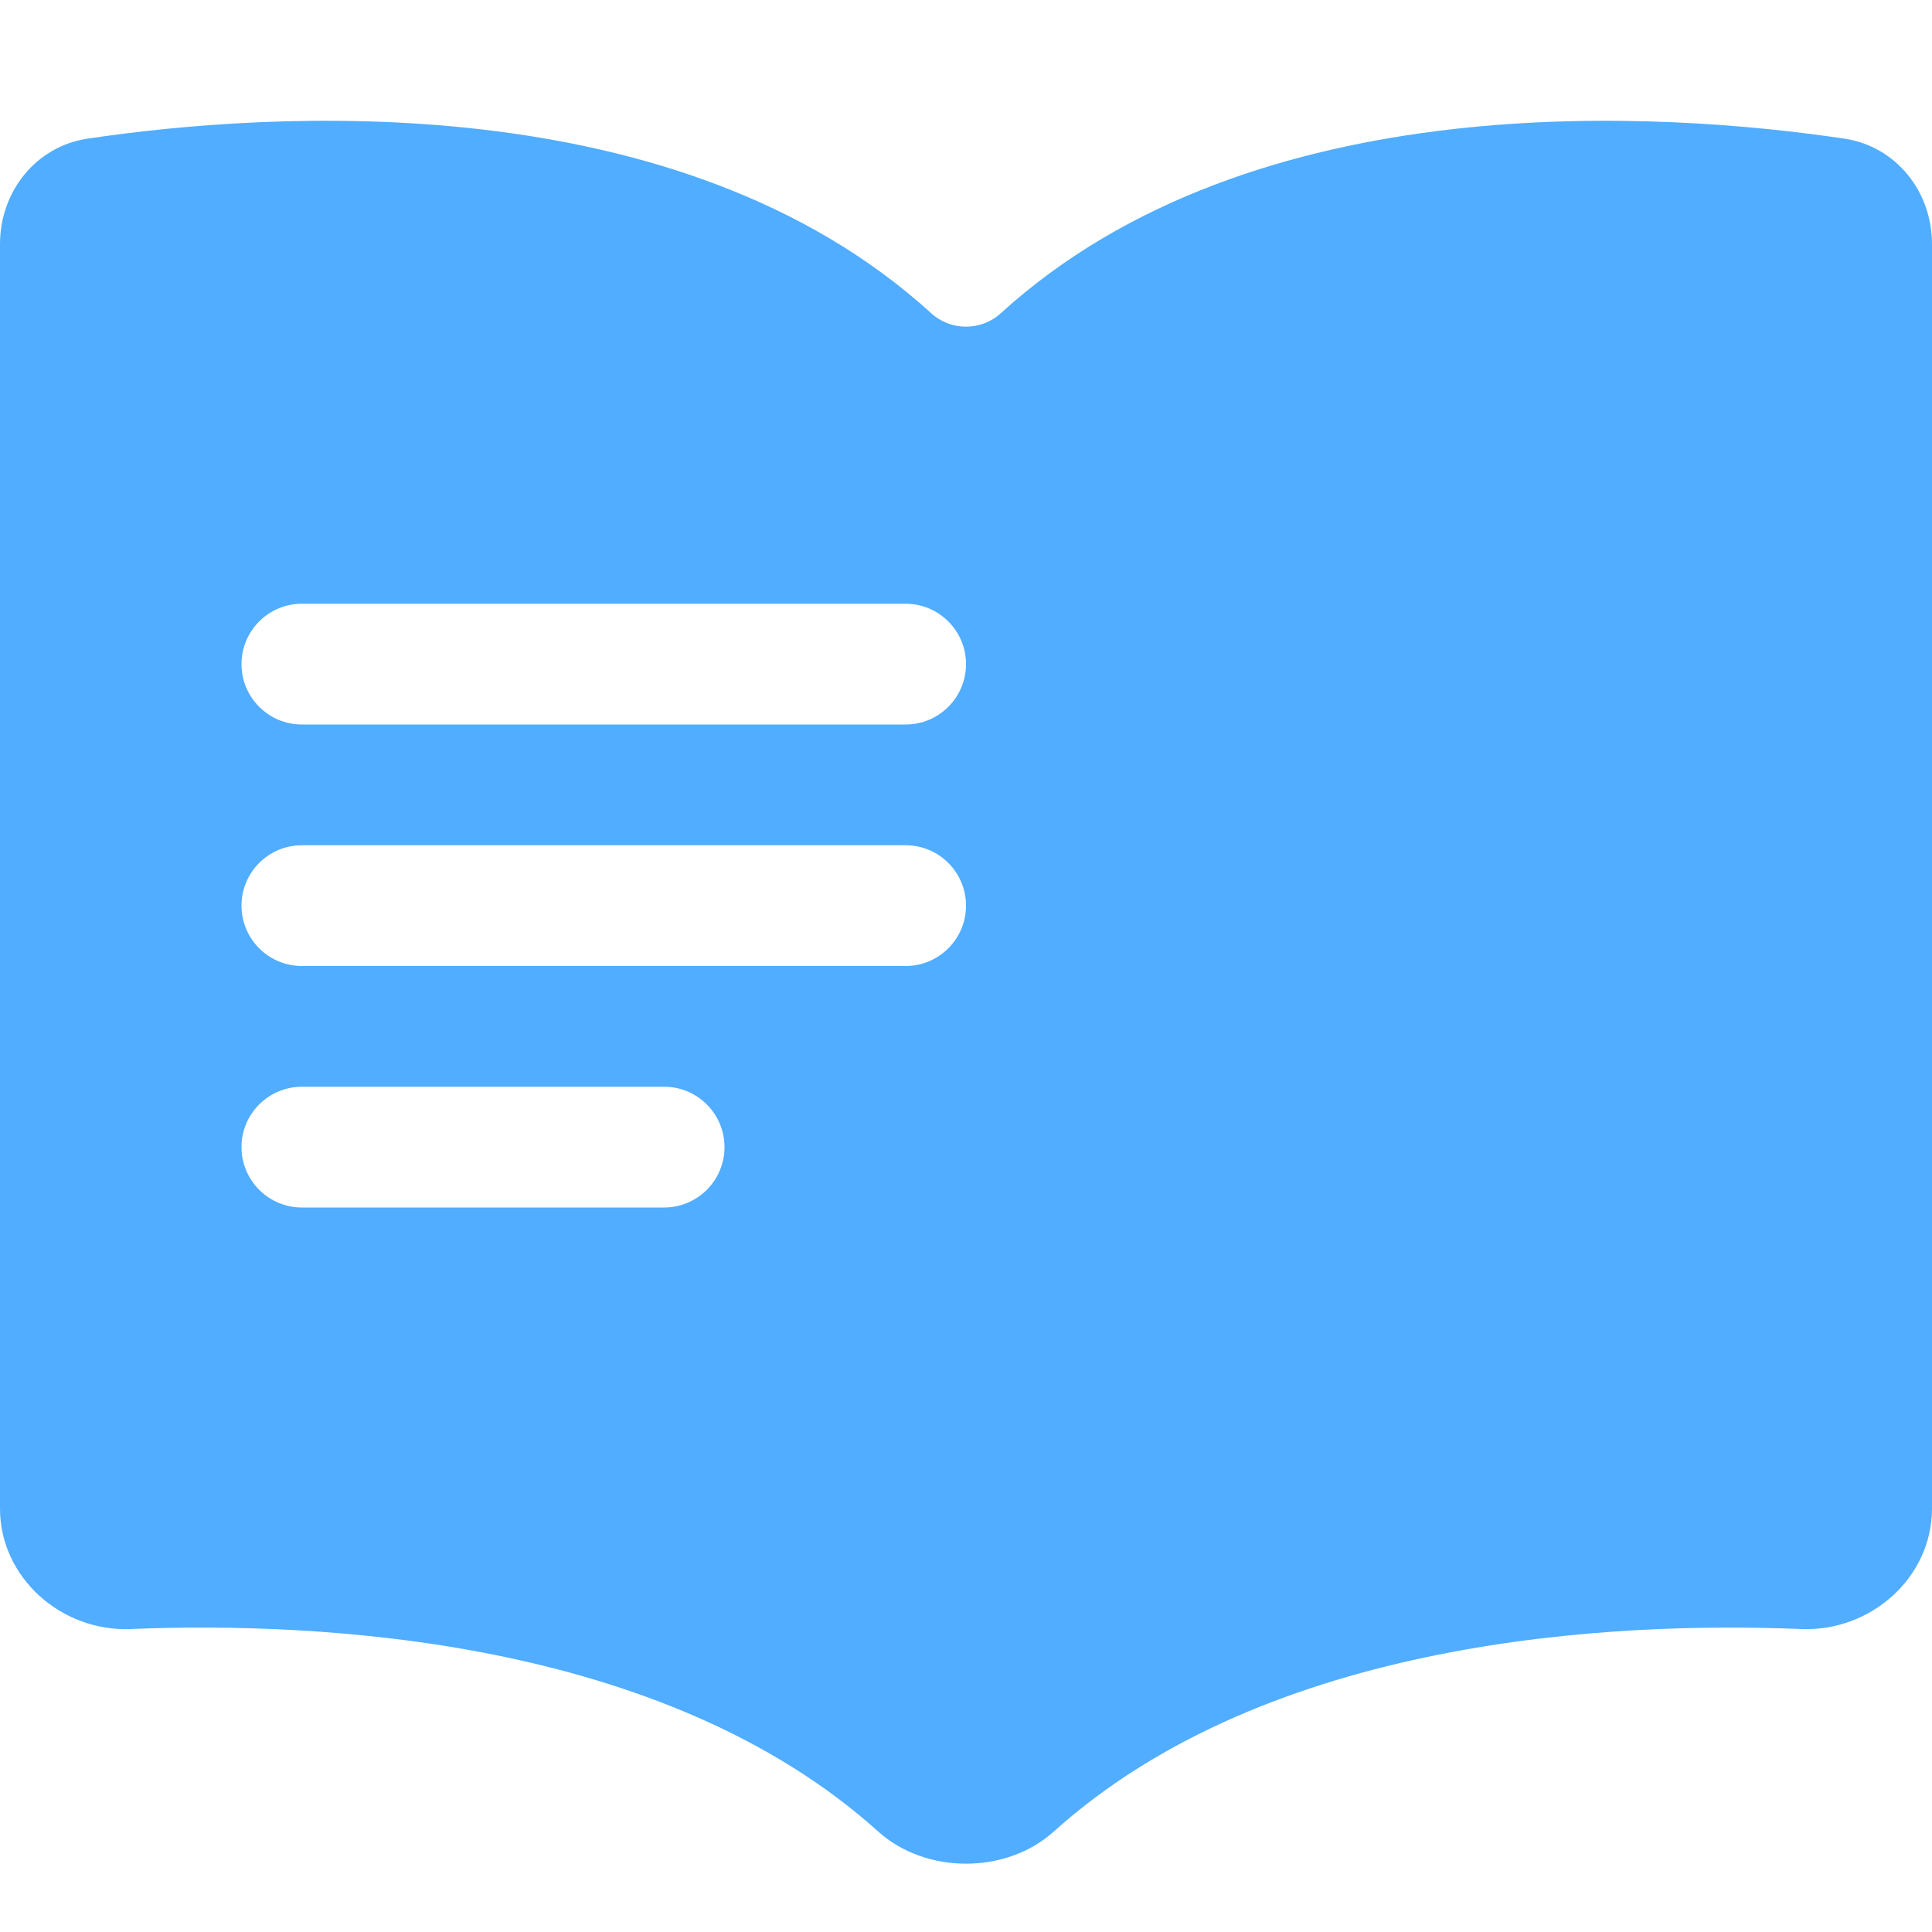 <svg width="16" height="16" viewBox="0 0 16 16" fill="none" xmlns="http://www.w3.org/2000/svg">
<g id="glyph/ya-buhgalter-glyph-16">
<path id="Subtract" fill-rule="evenodd" clip-rule="evenodd" d="M0 12.493C0 13.066 0.509 13.514 1.081 13.491C2.629 13.428 5.487 13.561 7.273 15.168C7.667 15.523 8.333 15.523 8.727 15.168C10.513 13.561 13.371 13.428 14.919 13.491C15.491 13.514 16 13.066 16 12.493V2.021C16 1.587 15.703 1.212 15.274 1.148C13.793 0.928 10.387 0.682 8.287 2.595C8.126 2.742 7.874 2.742 7.713 2.595C5.613 0.682 2.207 0.928 0.726 1.148C0.297 1.212 0 1.587 0 2.021V12.493ZM2.5 5C2.224 5 2 5.224 2 5.5C2 5.776 2.224 6 2.5 6H7.5C7.776 6 8 5.776 8 5.5C8 5.224 7.776 5 7.5 5H2.5ZM2 7.5C2 7.224 2.224 7 2.5 7H7.5C7.776 7 8 7.224 8 7.5C8 7.776 7.776 8 7.5 8H2.5C2.224 8 2 7.776 2 7.5ZM2.5 9C2.224 9 2 9.224 2 9.5C2 9.776 2.224 10 2.5 10H5.5C5.776 10 6 9.776 6 9.5C6 9.224 5.776 9 5.5 9H2.5Z" fill="#51ADFF"/>
</g>
</svg>
